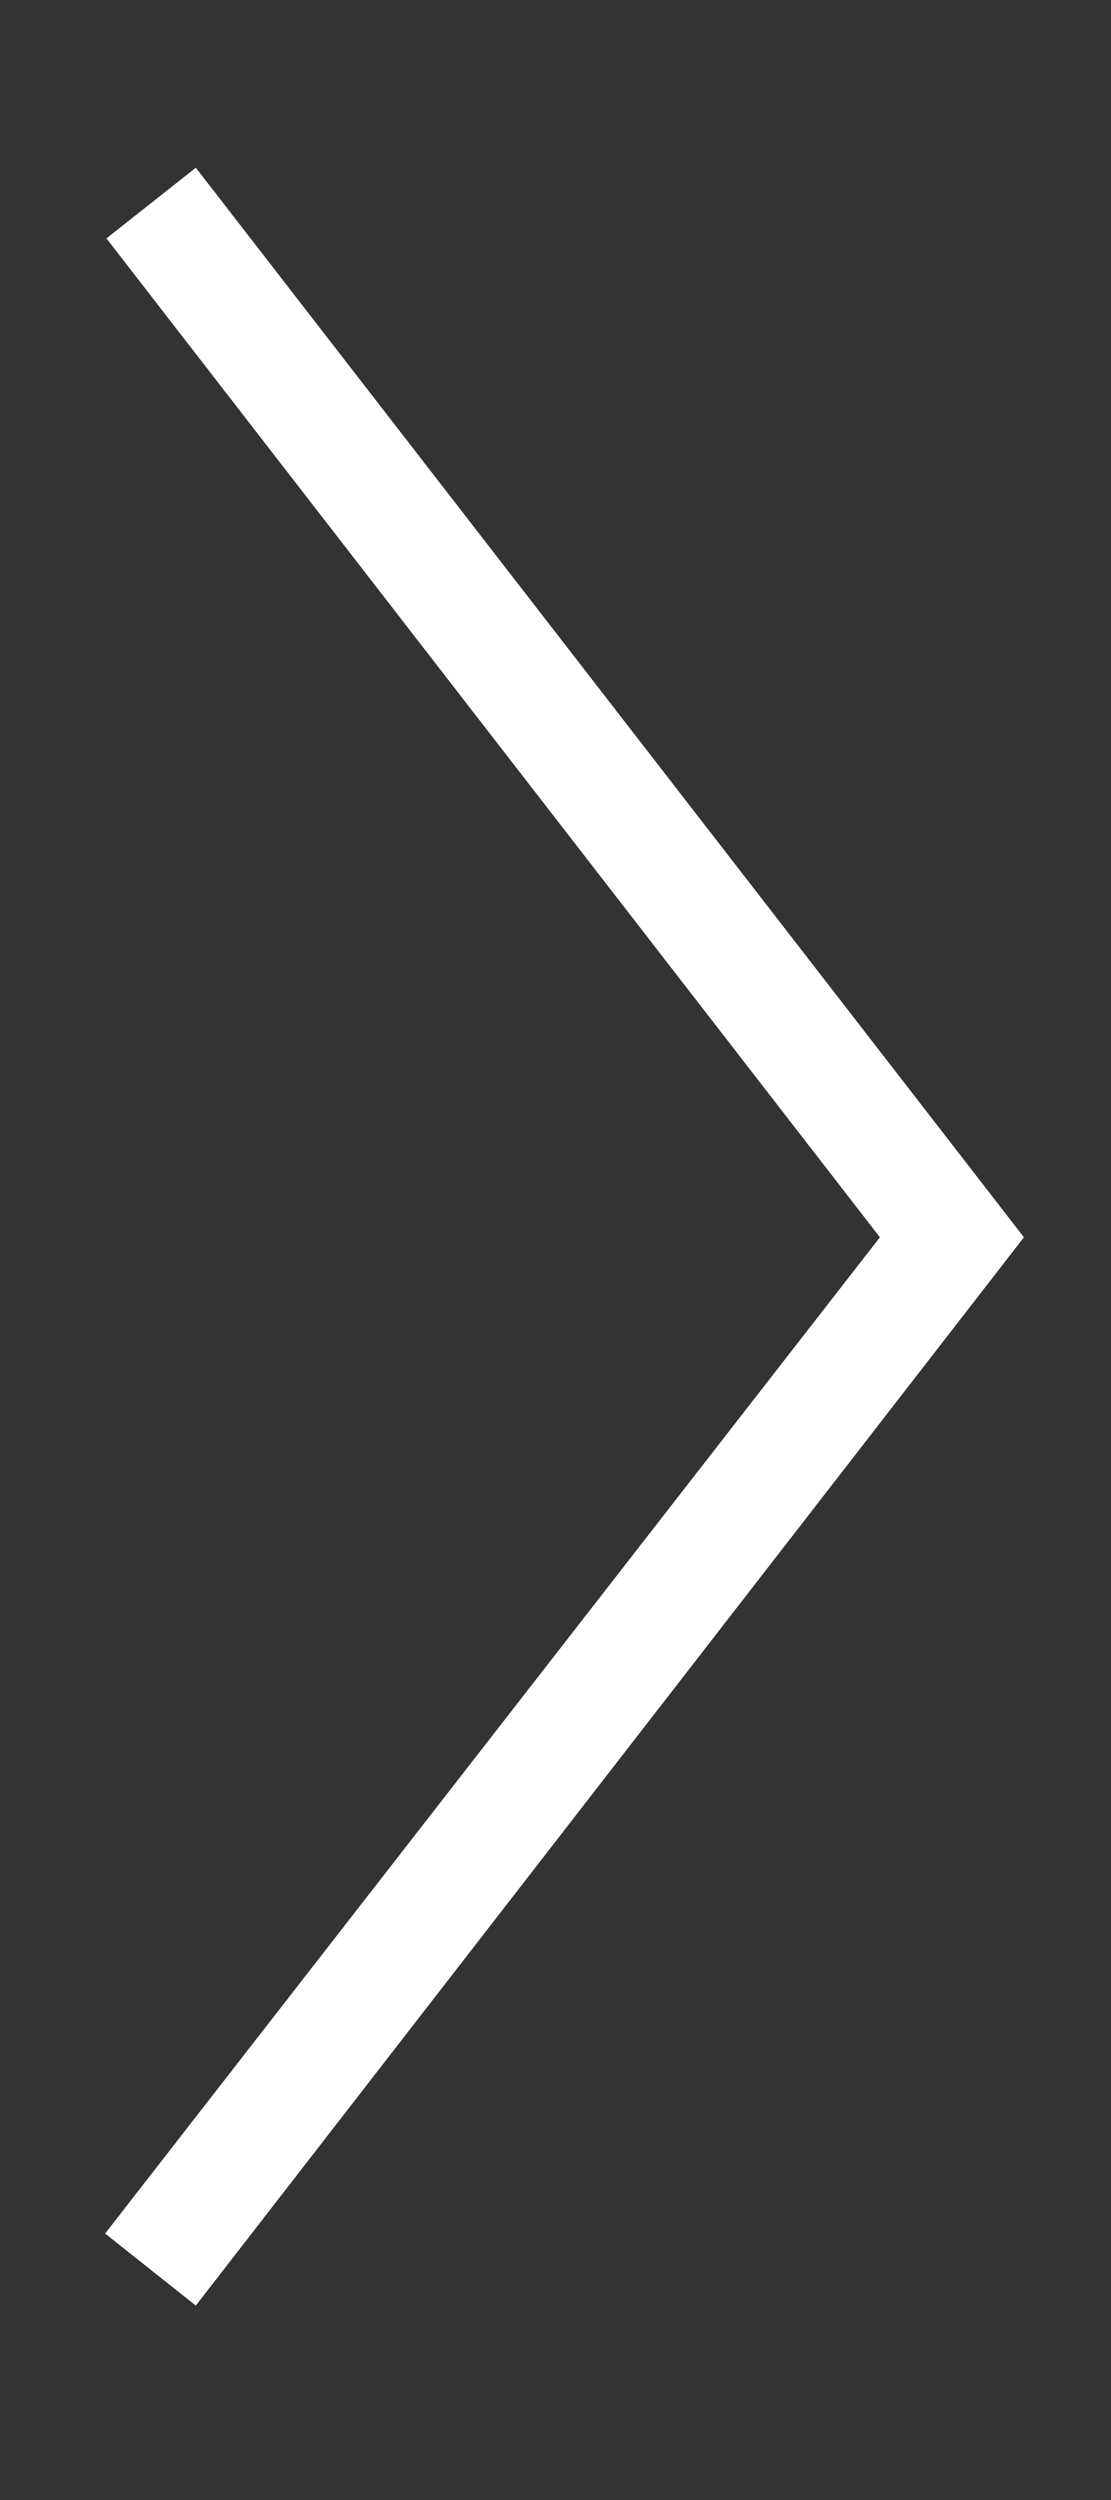 <?xml version="1.0" encoding="UTF-8"?> <svg xmlns="http://www.w3.org/2000/svg" width="16" height="36" viewBox="0 0 16 36" fill="none"><rect x="0" y="0" width="16" height="36" fill="#333333" stroke="none"/><path d="M2.82 2.415L14.746 17.817L2.82 33.2L1.514 32.163L12.672 17.817L1.533 3.433L2.82 2.415Z" fill="white"></path></svg> 